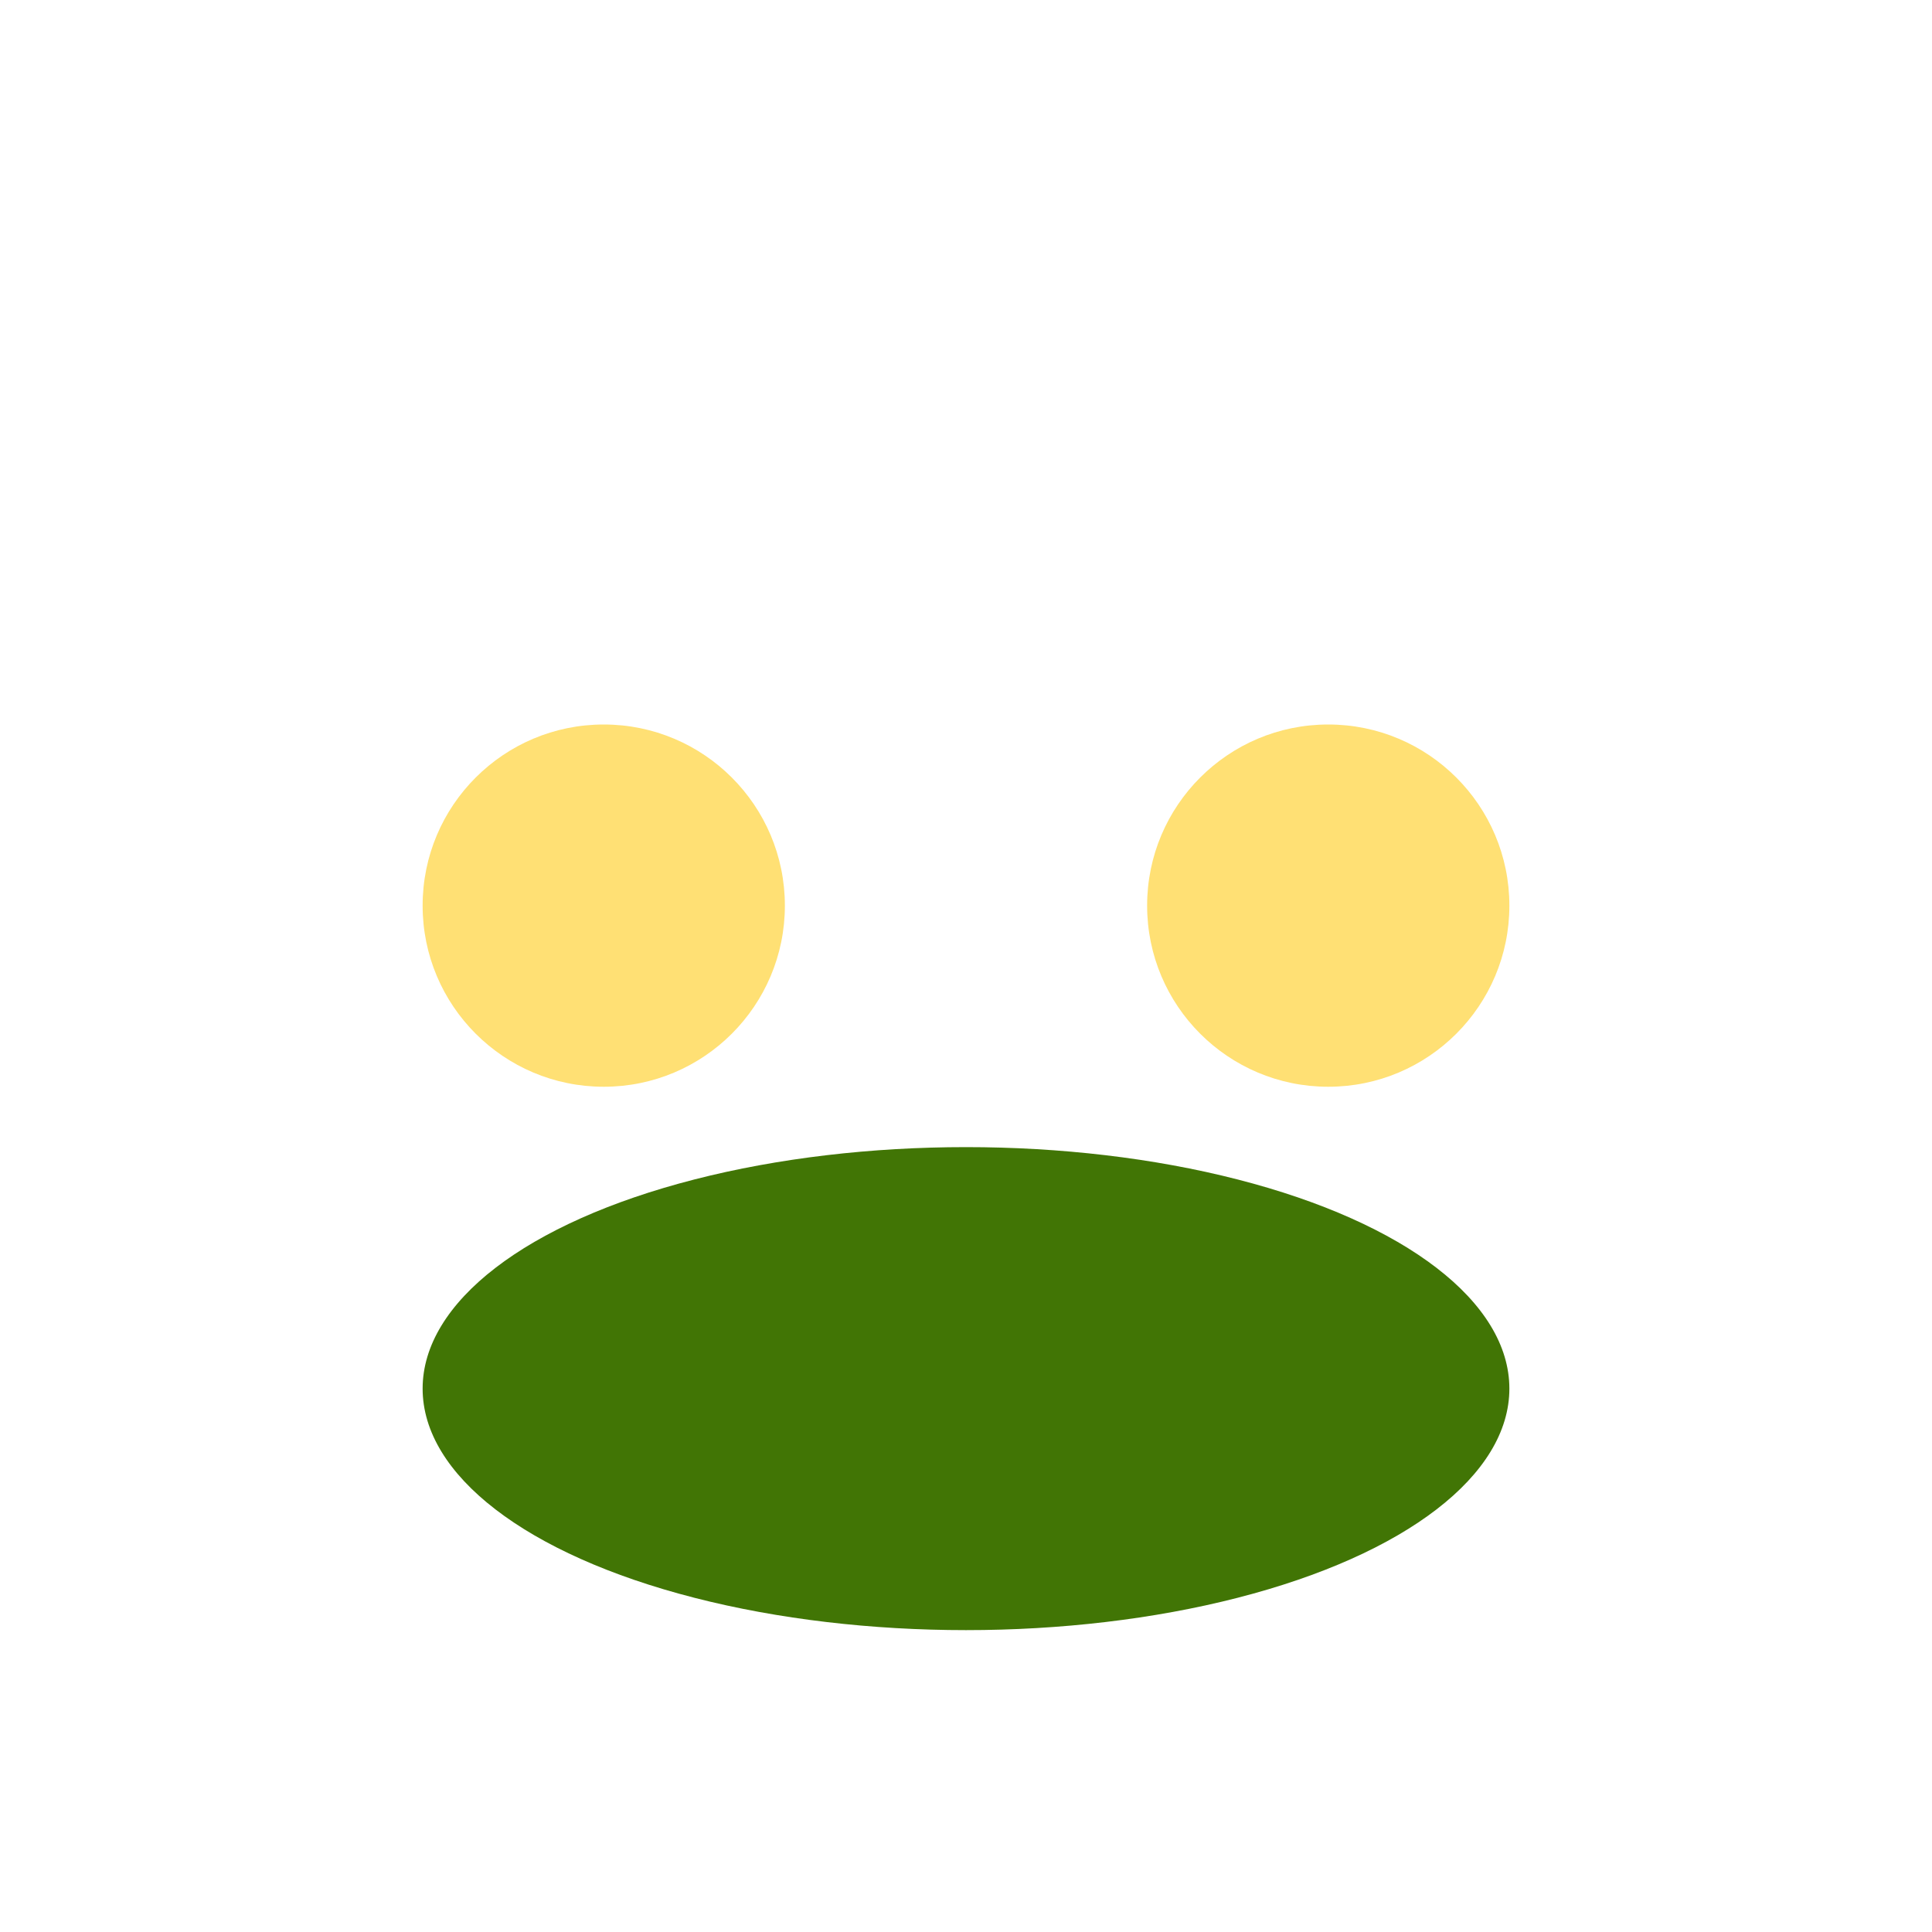 <?xml version="1.0" encoding="UTF-8"?>
<svg xmlns="http://www.w3.org/2000/svg" width="32" height="32" viewBox="0 0 32 32"><circle cx="10" cy="15" r="3" fill="#ffe074"/><circle cx="22" cy="15" r="3" fill="#ffe074"/><ellipse cx="16" cy="23" rx="9" ry="4" fill="#417505"/></svg>